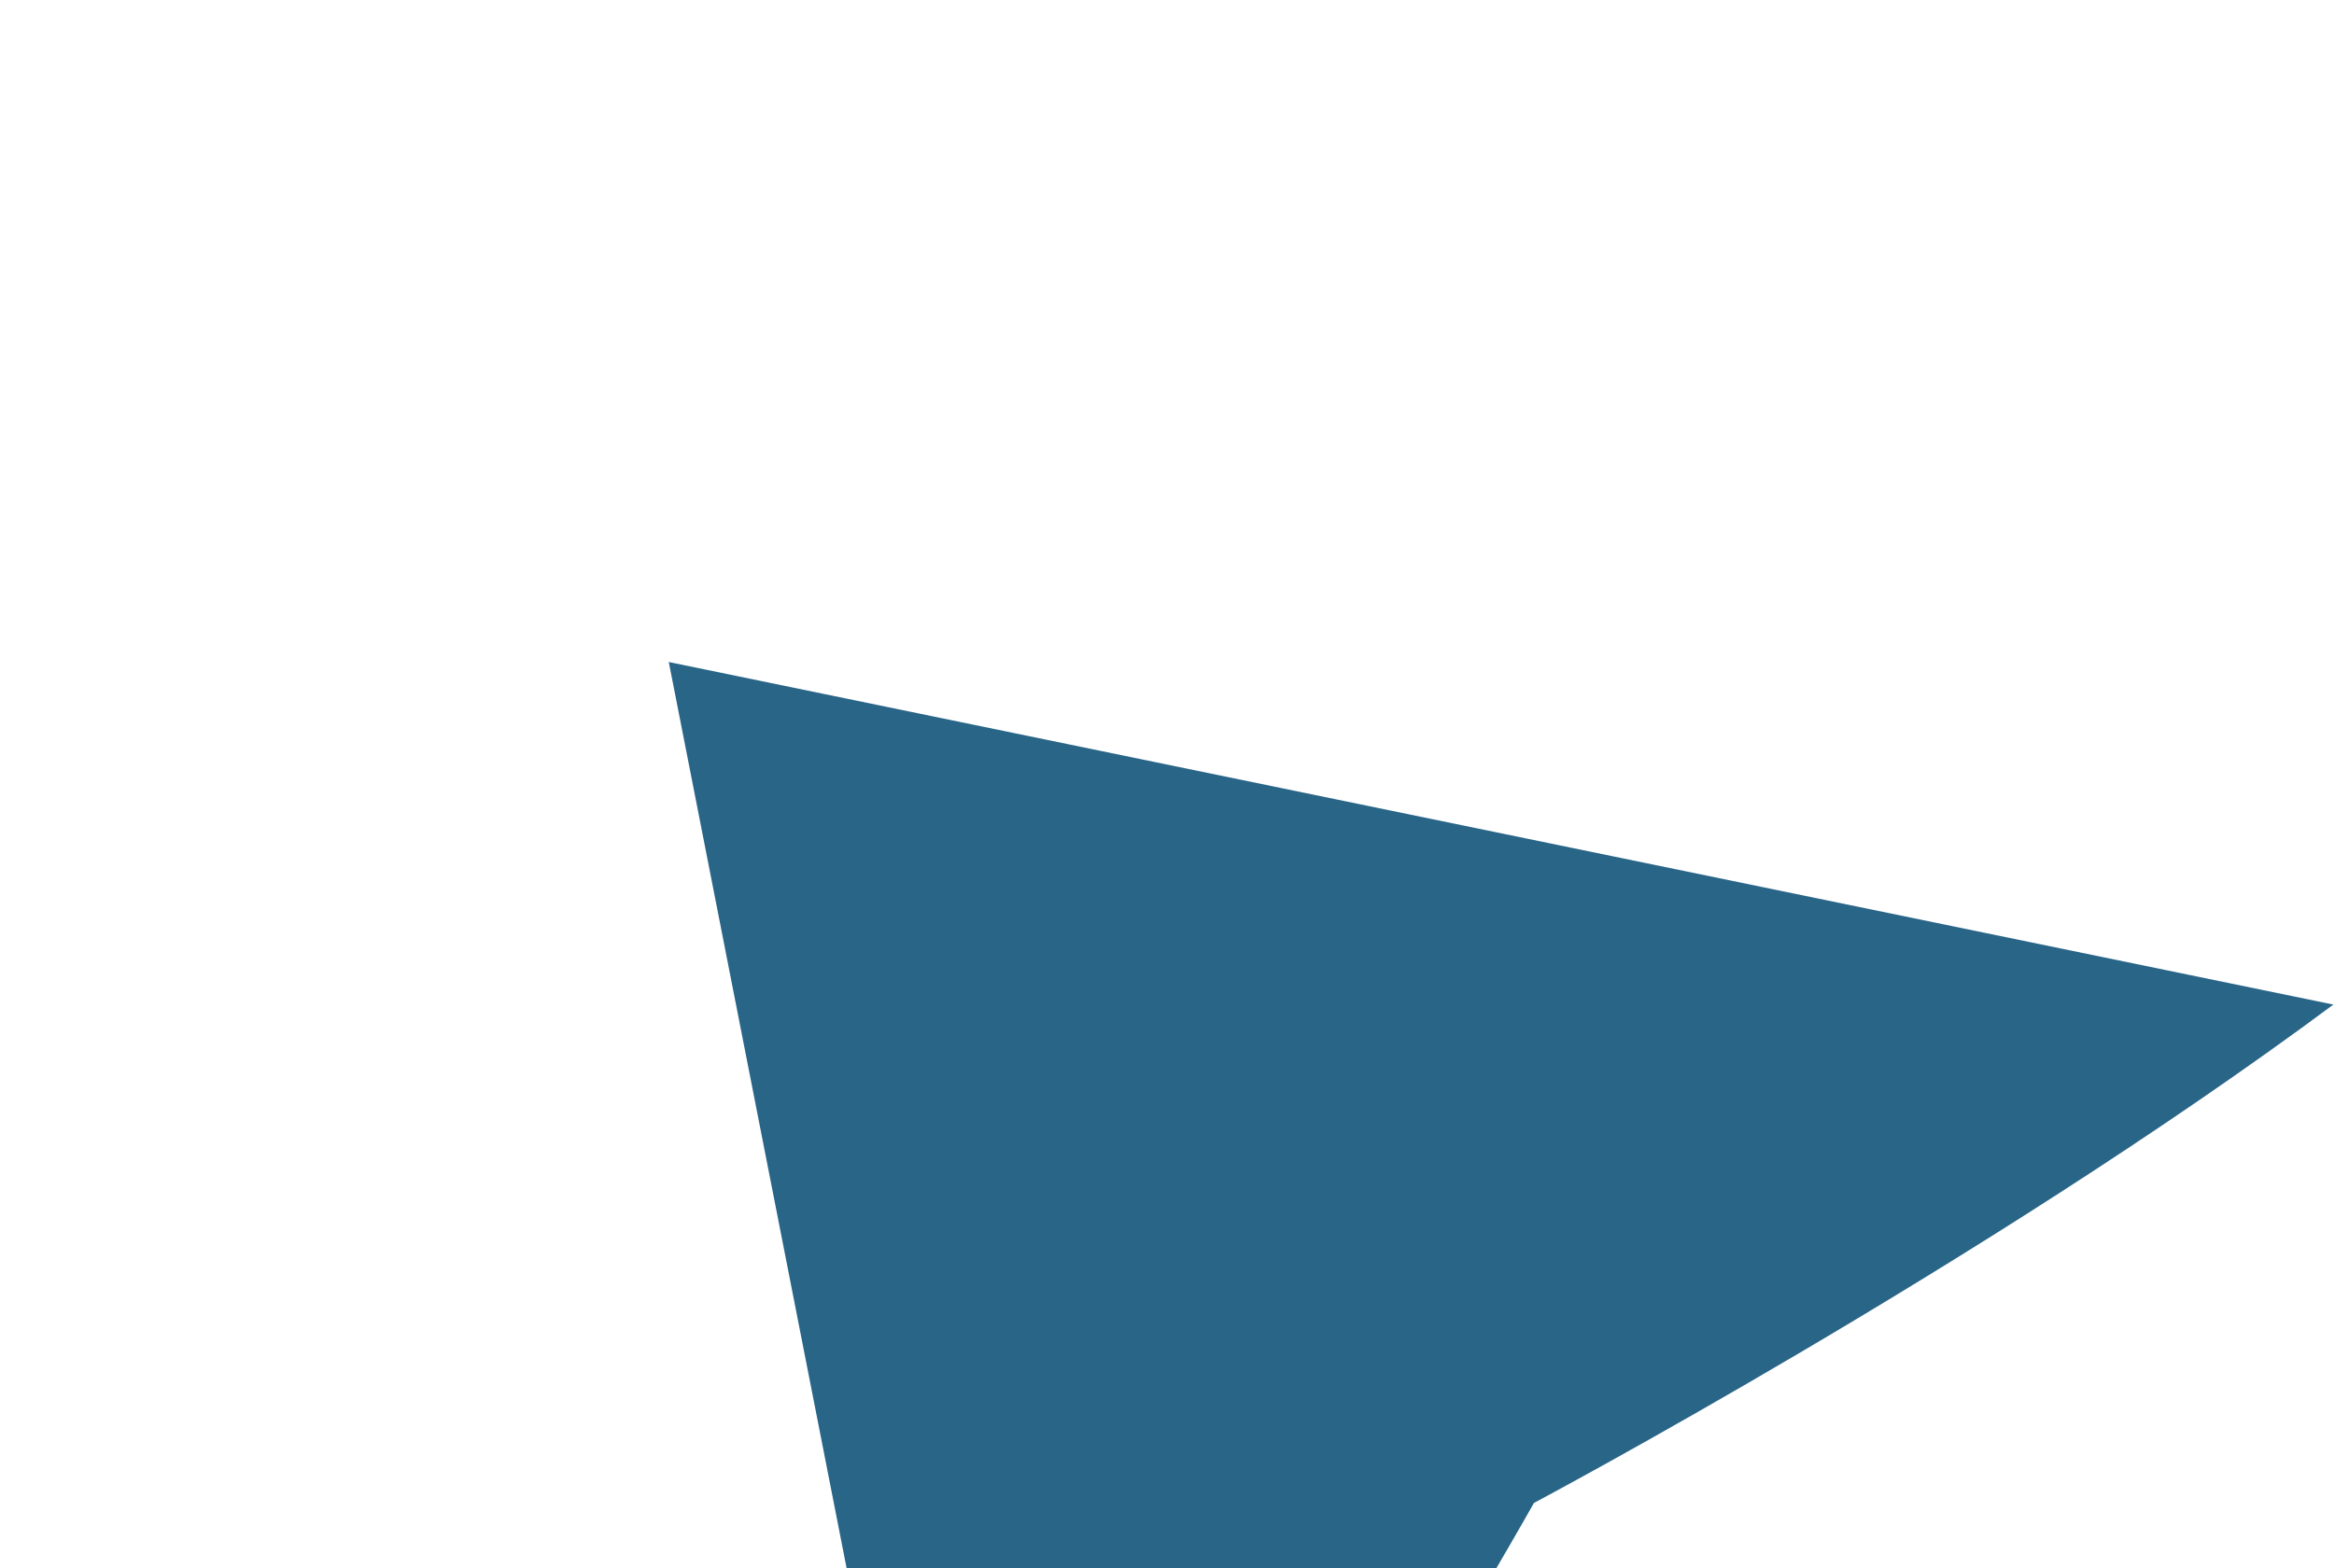 <svg width="247" height="166" viewBox="0 0 247 166" fill="none" xmlns="http://www.w3.org/2000/svg">
<g clip-path="url(#clip0_902_1866)">
<path d="M70.775 70.08L105.386 246.5C135.269 207.255 162.334 159.097 162.334 159.097C162.334 159.097 209.973 133.807 246.935 106.341L70.775 70.08Z" fill="#296587"/>
</g>
<defs>
<clipPath id="clip0_902_1866">
<rect width="199.2" height="149.84" fill="white" transform="translate(0 140.338) rotate(-44.79)"/>
</clipPath>
</defs>
</svg>
